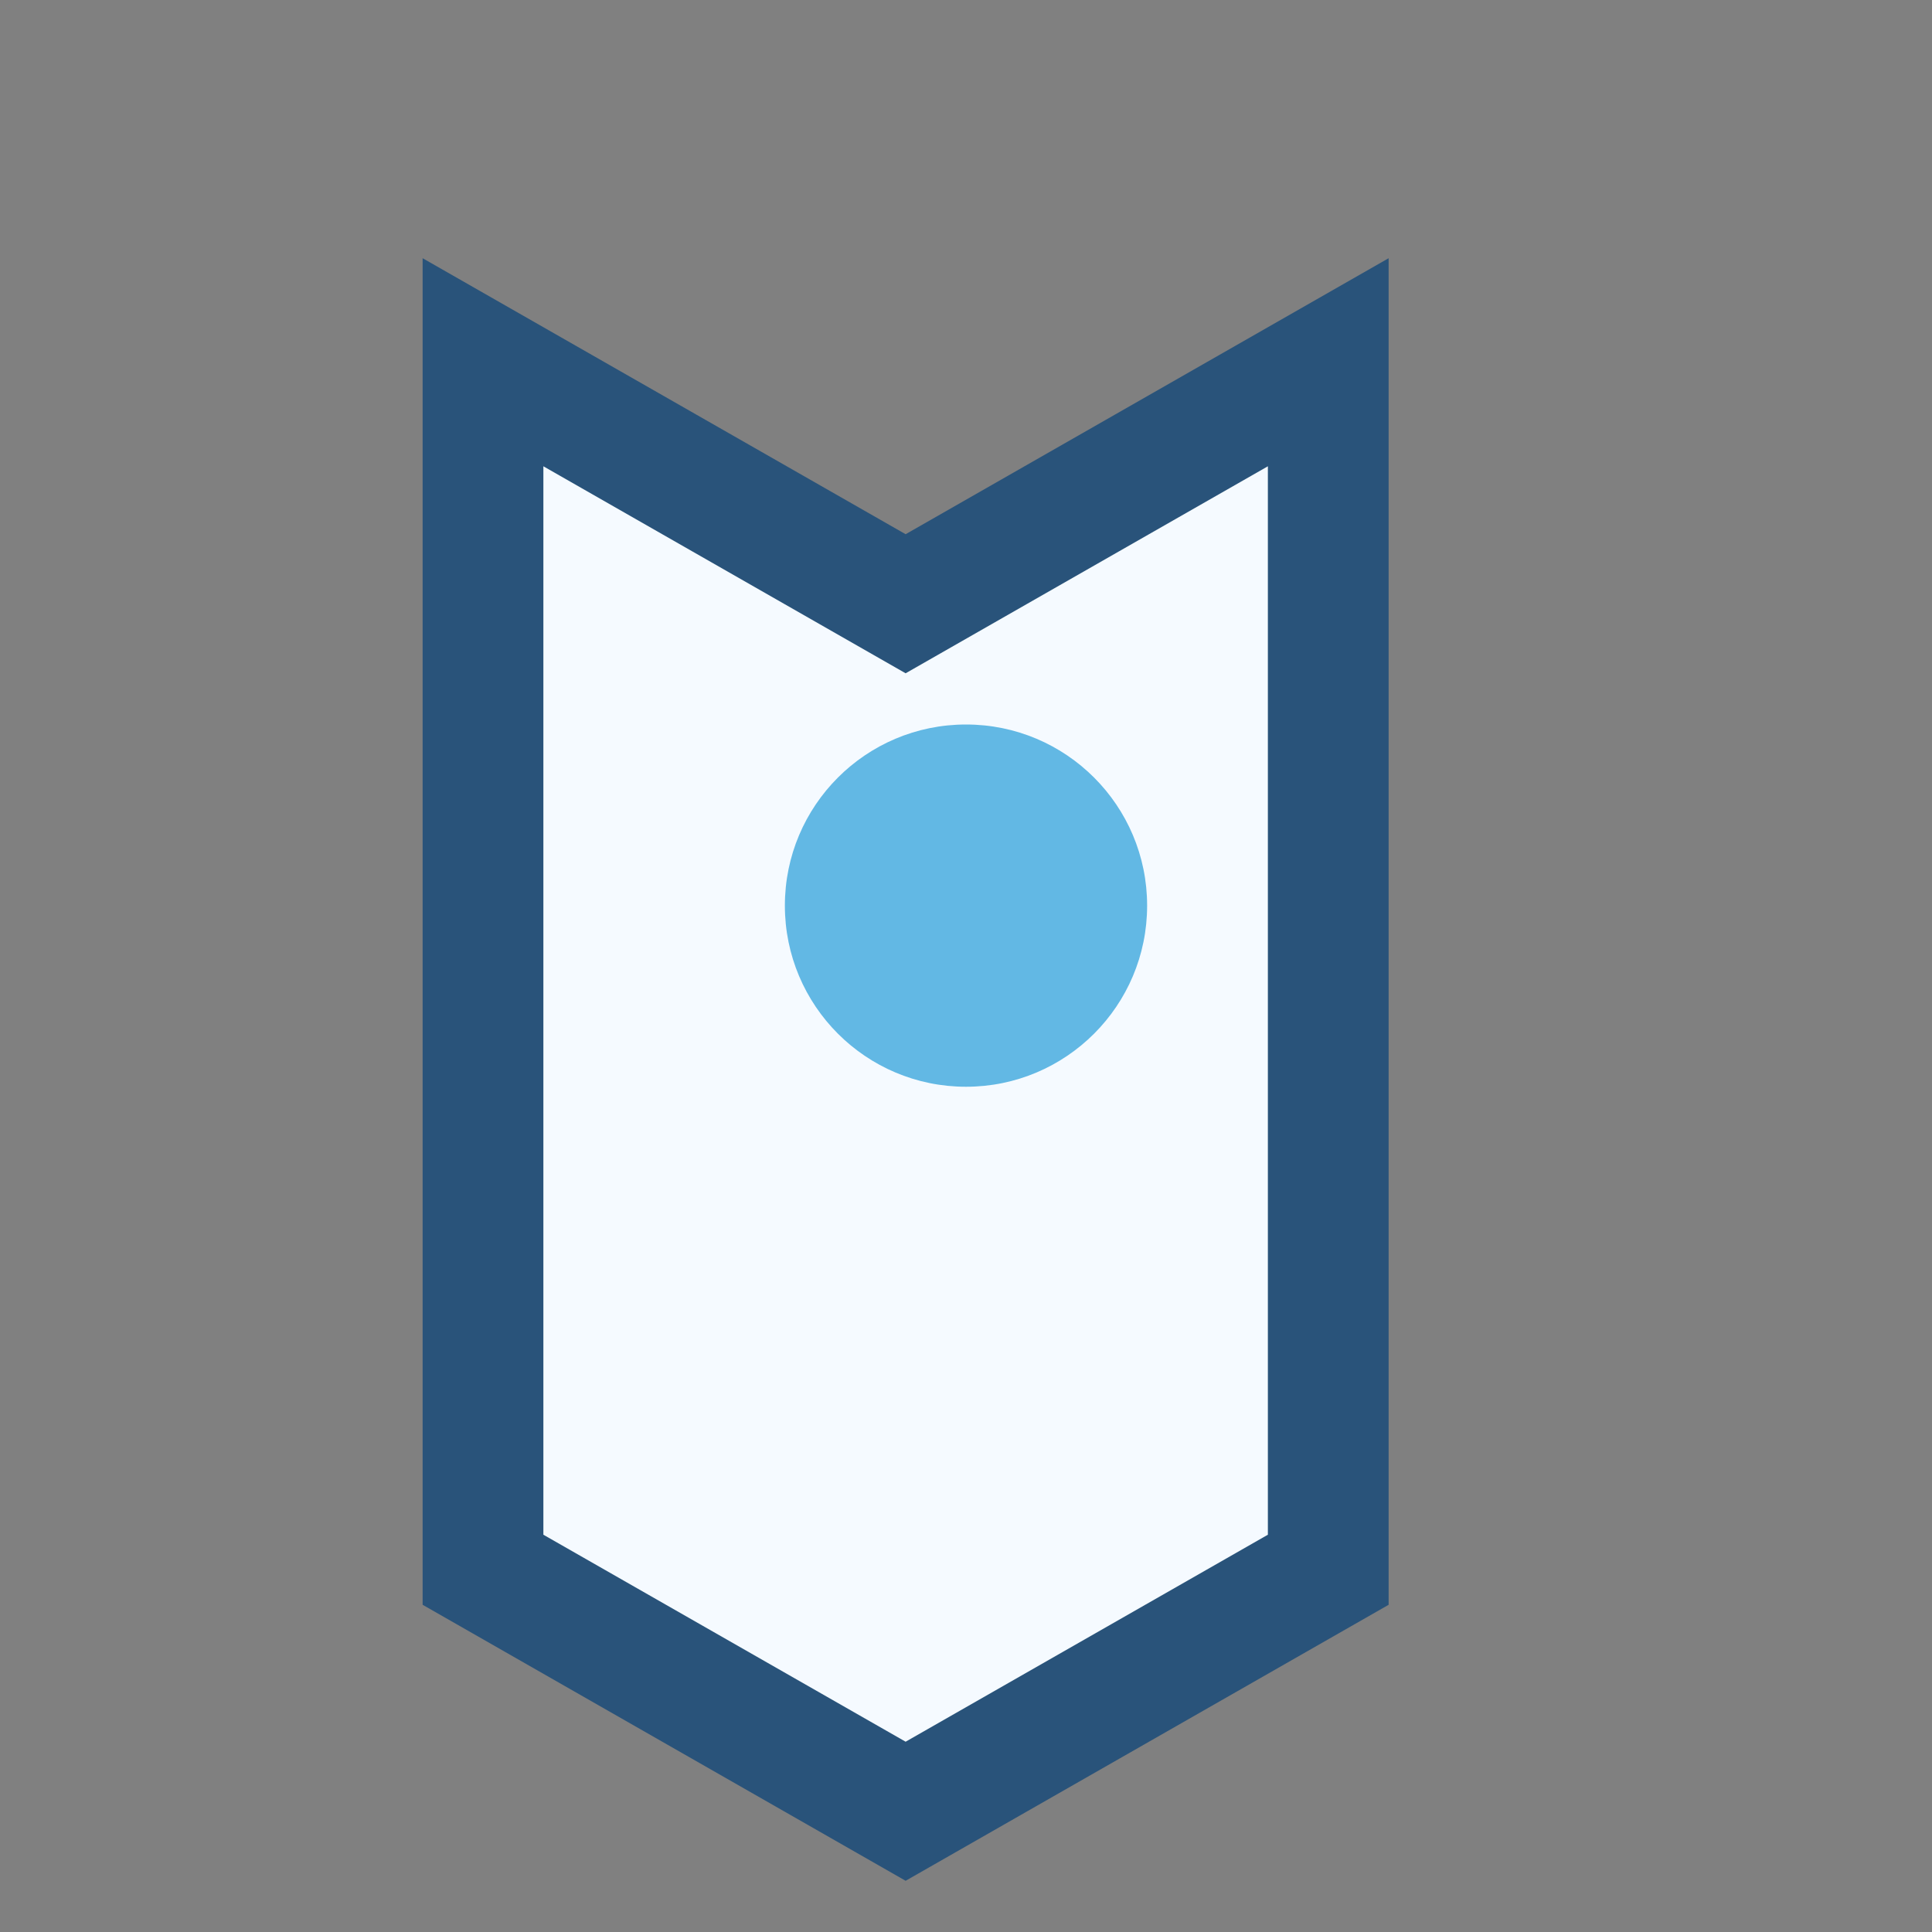 <?xml version="1.0" encoding="UTF-8"?>
<svg xmlns="http://www.w3.org/2000/svg" width="32" height="32" viewBox="0 0 32 32"><rect x="0" y="0" width="32" height="32" fill="#808080" stroke="none"/><path d="M8 6l7 4 7-4v20l-7 4-7-4z" fill="#F5FAFF" stroke="#29537A" stroke-width="2"/><circle cx="16" cy="15" r="3" fill="#62B8E4"/></svg>